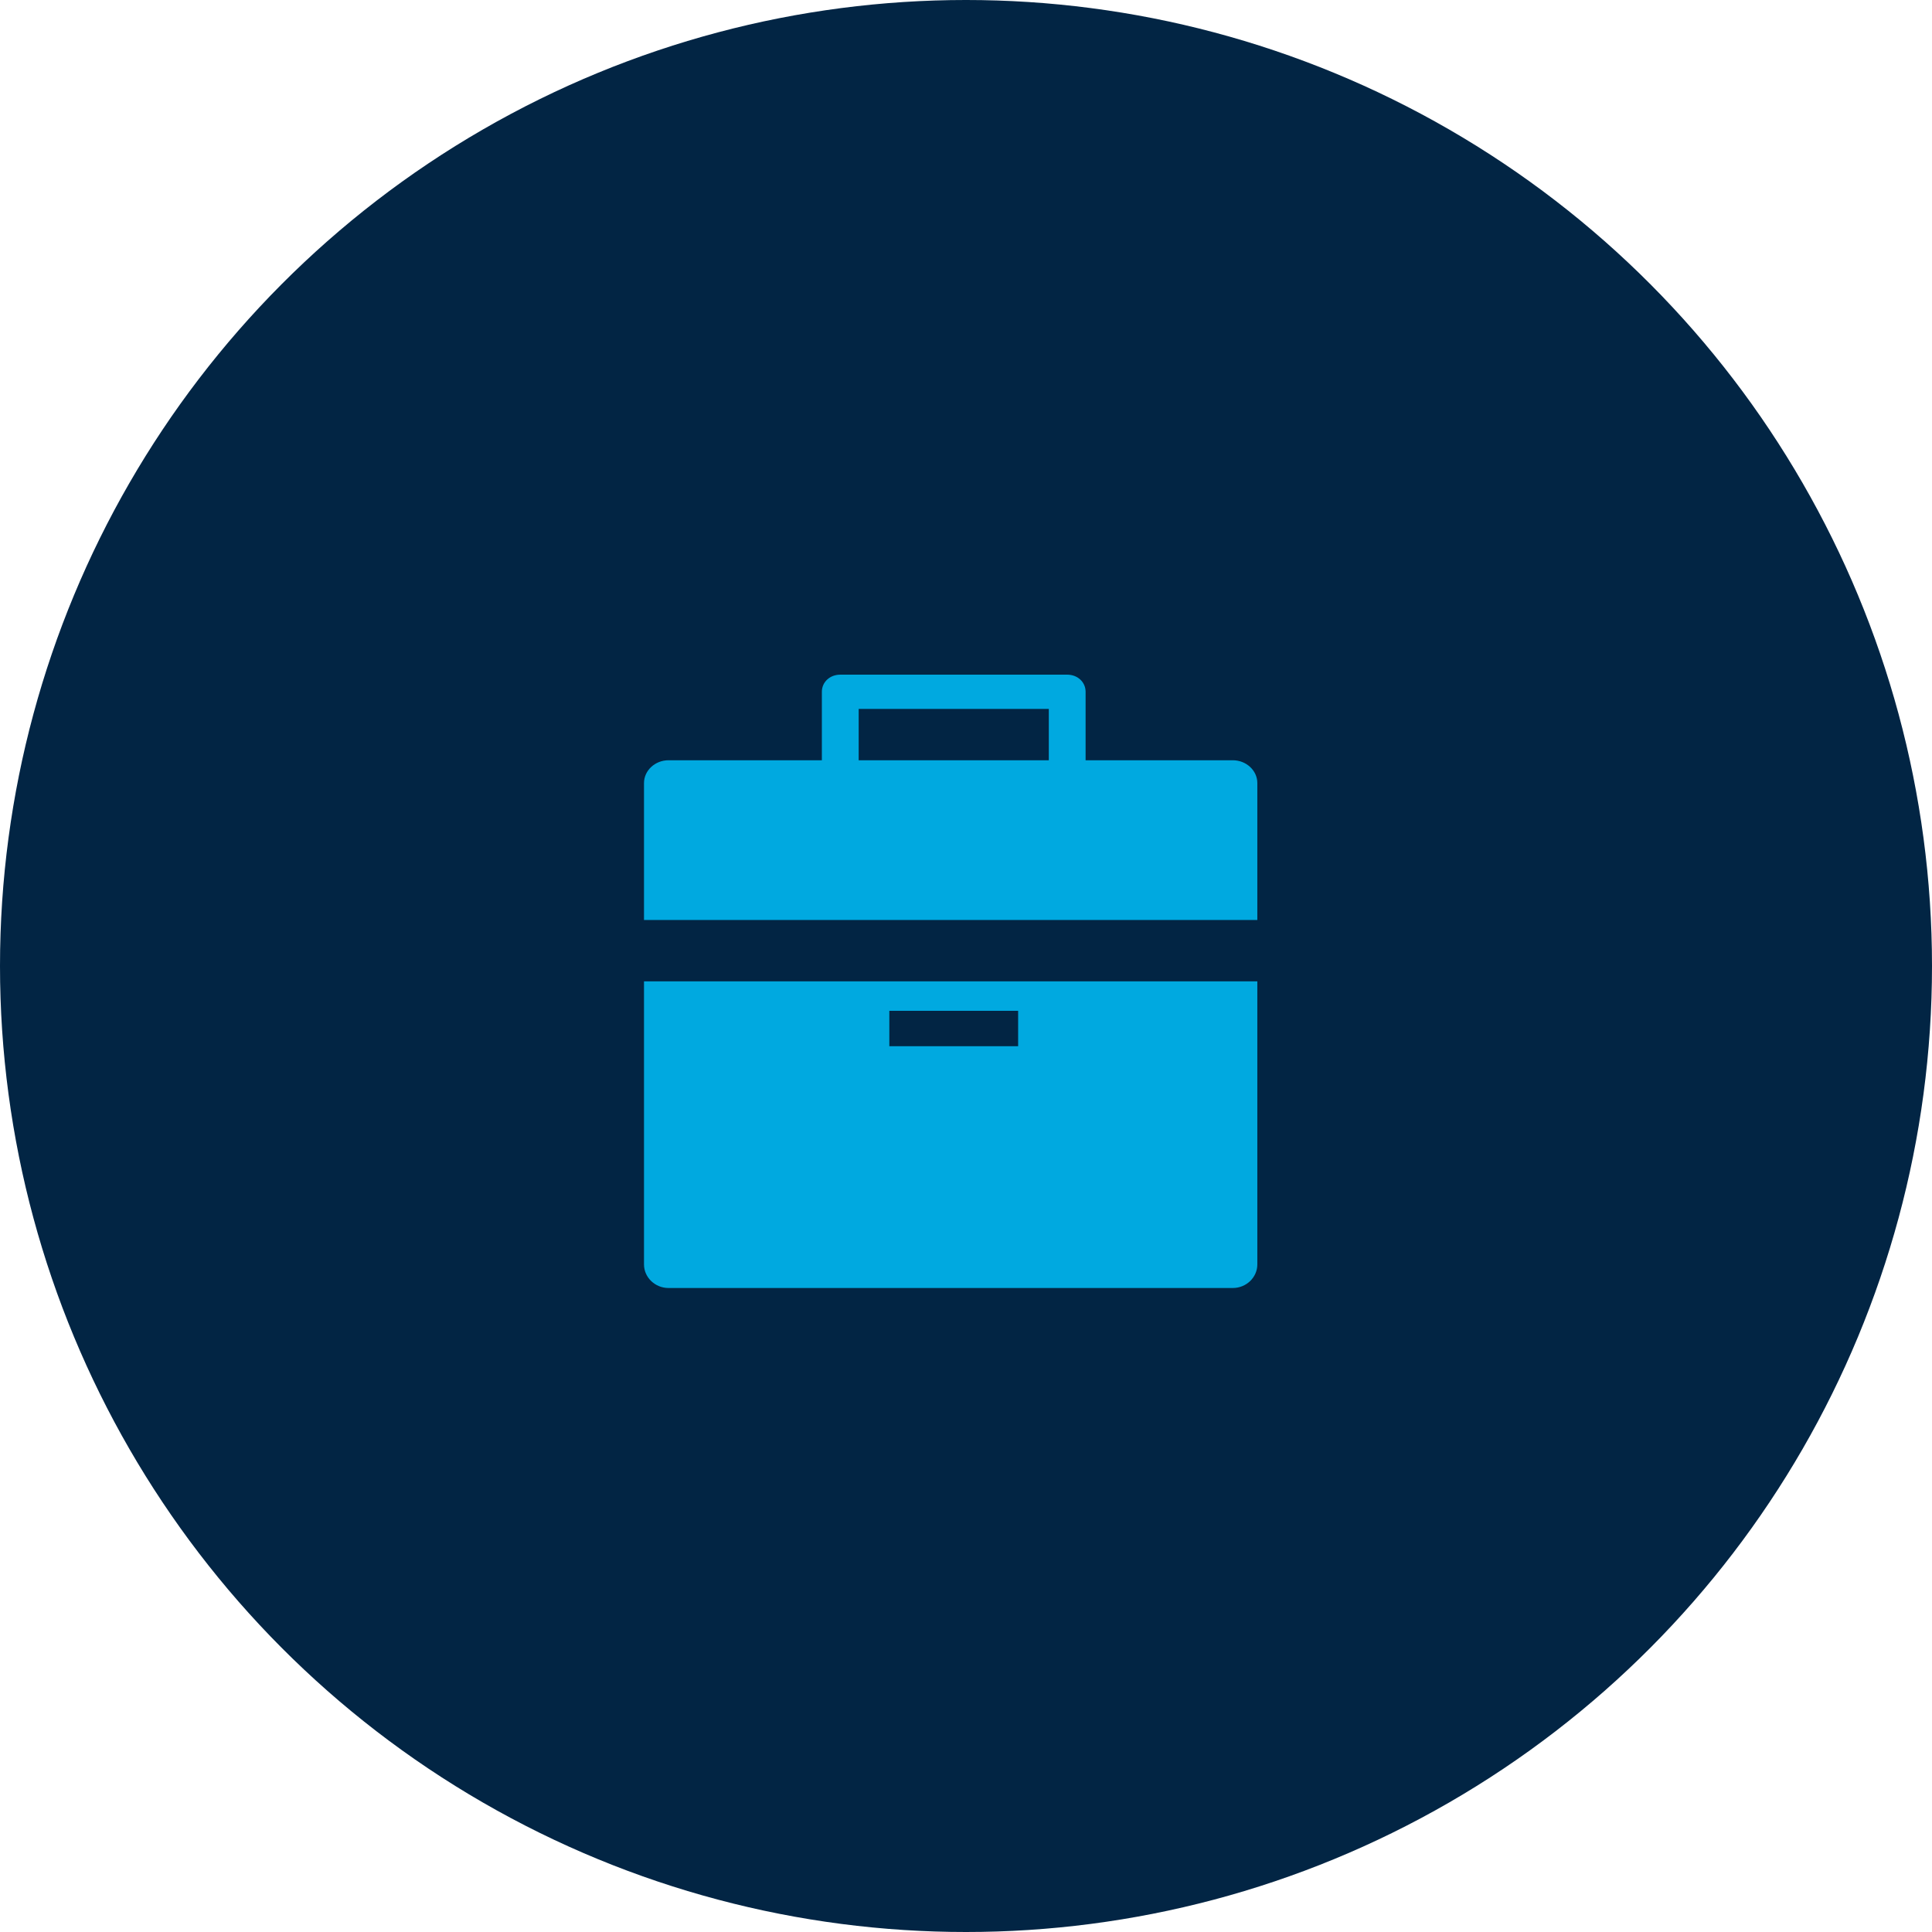 <?xml version="1.0" encoding="UTF-8"?>
<svg width="63px" height="63px" viewBox="0 0 63 63" version="1.1" xmlns="http://www.w3.org/2000/svg" xmlns:xlink="http://www.w3.org/1999/xlink">
    <title>Group 5</title>
    <g id="Mocks" stroke="none" stroke-width="1" fill="none" fill-rule="evenodd">
        <g id="student-program-overview-copy" transform="translate(-925, -3506)">
            <g id="Group-5" transform="translate(925, 3506)">
                <circle id="Oval-Copy-3" fill="#022544" cx="31.5" cy="31.5" r="31.5"></circle>
                <g id="Group-4" transform="translate(21, 22)" fill="#00A9E0">
                    <path d="M8,12.115 L12.2,12.115 L12.2,10.962 L8,10.962 L8,12.115 Z M0,19.231 C0,19.654 0.36,20 0.8,20 L19.2,20 C19.64,20 20,19.654 20,19.231 L20,10 L0,10 L0,19.231 Z" id="Fill-1"></path>
                    <path d="M7,2.791 L13.2,2.791 L13.2,1.116 L7,1.116 L7,2.791 Z M19.2,2.791 L14.4,2.791 L14.4,0.558 C14.4,0.242 14.14,0 13.8,0 L6.4,0 C6.06,0 5.8,0.242 5.8,0.558 L5.8,2.791 L0.8,2.791 C0.36,2.791 0,3.126 0,3.535 L0,8 L20,8 L20,3.535 C20,3.126 19.64,2.791 19.2,2.791 L19.2,2.791 Z" id="Fill-3"></path>
                </g>
            </g>
        </g>
    </g>
</svg>
